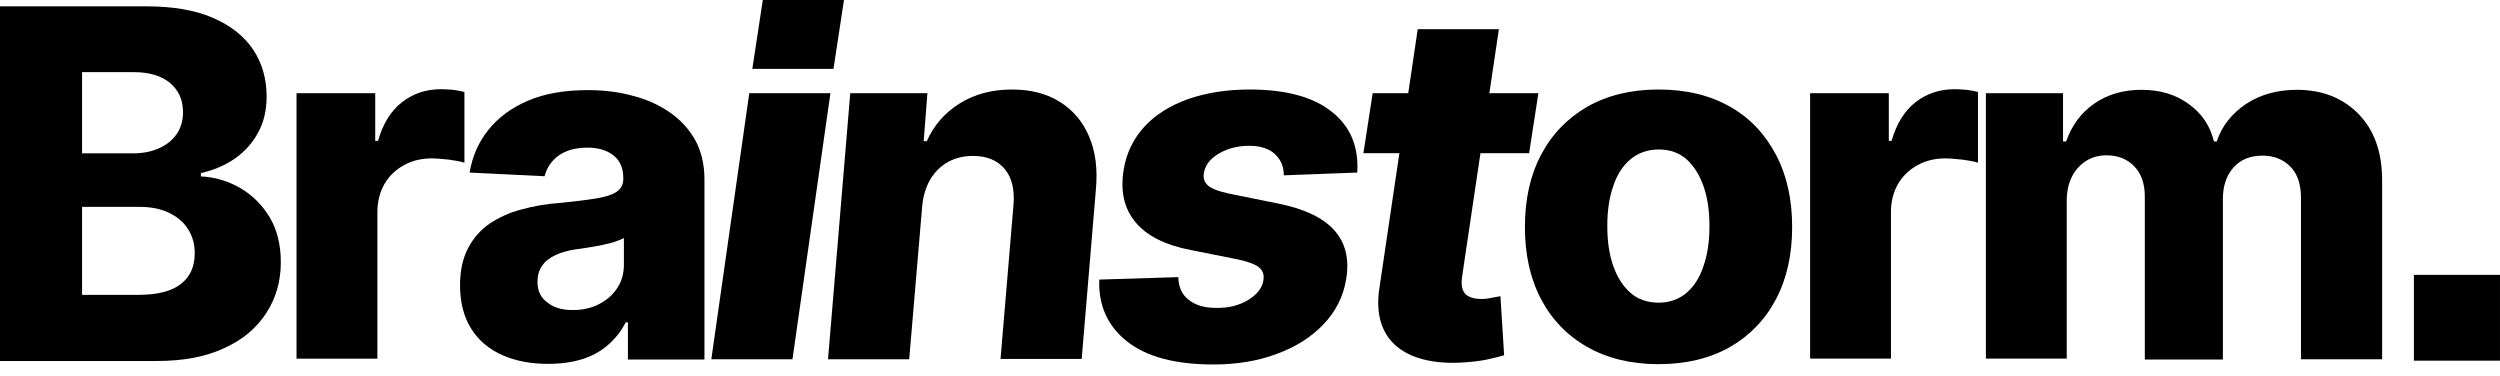 <?xml version="1.0" encoding="UTF-8"?> <svg xmlns="http://www.w3.org/2000/svg" width="186" height="28" viewBox="0 0 186 28" fill="none"><path d="M0 26.88V0.472H10.883C12.857 0.472 14.488 0.747 15.819 1.319C17.151 1.891 18.138 2.669 18.827 3.676C19.493 4.683 19.837 5.85 19.837 7.177C19.837 8.184 19.631 9.099 19.194 9.877C18.781 10.655 18.184 11.296 17.472 11.8C16.738 12.303 15.888 12.669 14.947 12.875V13.127C16.003 13.172 16.967 13.47 17.886 13.996C18.781 14.523 19.516 15.255 20.067 16.17C20.618 17.108 20.893 18.207 20.893 19.511C20.893 20.93 20.526 22.189 19.814 23.287C19.102 24.385 18.069 25.278 16.692 25.896C15.337 26.537 13.661 26.857 11.709 26.857H0V26.88ZM6.107 11.41H9.873C10.584 11.41 11.227 11.296 11.801 11.044C12.375 10.793 12.812 10.449 13.133 9.992C13.454 9.534 13.615 8.985 13.615 8.344C13.615 7.429 13.294 6.719 12.651 6.17C12.008 5.644 11.113 5.369 9.987 5.369H6.107V11.41ZM6.107 21.937H10.286C11.732 21.937 12.789 21.662 13.477 21.113C14.166 20.564 14.488 19.809 14.488 18.848C14.488 18.161 14.327 17.566 13.982 17.04C13.661 16.514 13.179 16.125 12.559 15.827C11.939 15.53 11.227 15.392 10.378 15.392H6.107V21.937Z" fill="black"></path><path d="M22.062 26.728V6.934H27.917V10.481H28.124C28.491 9.199 29.088 8.238 29.915 7.598C30.741 6.957 31.706 6.636 32.808 6.636C33.083 6.636 33.382 6.659 33.703 6.682C34.025 6.728 34.3 6.774 34.553 6.842V12.106C34.277 12.014 33.887 11.945 33.405 11.877C32.922 11.831 32.486 11.785 32.119 11.785C31.361 11.785 30.672 11.945 30.052 12.289C29.433 12.632 28.95 13.09 28.606 13.685C28.262 14.28 28.078 14.989 28.078 15.767V26.683H22.062V26.728Z" fill="black"></path><path d="M40.77 27.071C39.507 27.071 38.382 26.865 37.395 26.43C36.408 25.996 35.627 25.355 35.076 24.485C34.525 23.616 34.227 22.54 34.227 21.236C34.227 20.137 34.433 19.199 34.824 18.467C35.214 17.712 35.765 17.094 36.431 16.636C37.12 16.179 37.9 15.812 38.795 15.584C39.691 15.332 40.632 15.172 41.62 15.103C42.767 14.989 43.686 14.874 44.375 14.76C45.063 14.645 45.569 14.485 45.89 14.256C46.212 14.028 46.372 13.73 46.372 13.318V13.249C46.372 12.517 46.143 11.968 45.66 11.579C45.178 11.19 44.535 10.984 43.709 10.984C42.813 10.984 42.102 11.19 41.551 11.579C41.023 11.968 40.678 12.494 40.517 13.112L34.938 12.838C35.145 11.625 35.604 10.572 36.339 9.657C37.074 8.741 38.061 8.009 39.301 7.483C40.541 6.957 42.01 6.705 43.732 6.705C44.949 6.705 46.074 6.842 47.13 7.14C48.186 7.414 49.104 7.849 49.885 8.398C50.666 8.947 51.286 9.634 51.745 10.458C52.181 11.281 52.411 12.243 52.411 13.341V26.751H46.717V23.982H46.556C46.212 24.645 45.775 25.195 45.224 25.675C44.696 26.133 44.053 26.499 43.296 26.728C42.561 26.957 41.711 27.071 40.77 27.071ZM42.607 23.067C43.342 23.067 43.984 22.929 44.558 22.632C45.132 22.334 45.592 21.945 45.913 21.442C46.257 20.938 46.418 20.343 46.418 19.68V17.712C46.234 17.803 46.028 17.895 45.752 17.986C45.477 18.078 45.178 18.147 44.857 18.215C44.535 18.284 44.191 18.353 43.87 18.398C43.525 18.444 43.227 18.513 42.928 18.536C42.308 18.627 41.78 18.765 41.344 18.97C40.908 19.176 40.563 19.428 40.334 19.771C40.104 20.092 39.989 20.504 39.989 20.961C39.989 21.648 40.242 22.174 40.747 22.517C41.183 22.884 41.826 23.067 42.607 23.067Z" fill="black"></path><path d="M52.922 26.728L55.746 6.934H61.784L58.96 26.728H52.922Z" fill="black"></path><path d="M55.973 5.126L56.753 0H62.792L62.011 5.126H55.973Z" fill="black"></path><path d="M68.608 15.378L67.644 26.728H61.605L63.259 6.934H68.999L68.723 10.504H68.953C69.481 9.314 70.307 8.375 71.409 7.689C72.511 7.002 73.82 6.659 75.289 6.659C76.667 6.659 77.861 6.957 78.848 7.575C79.835 8.192 80.57 9.062 81.029 10.16C81.511 11.282 81.672 12.586 81.534 14.096L80.478 26.705H74.44L75.404 15.241C75.496 14.119 75.289 13.227 74.761 12.586C74.233 11.945 73.453 11.602 72.397 11.602C71.708 11.602 71.111 11.739 70.56 12.037C70.009 12.334 69.573 12.769 69.228 13.318C68.884 13.913 68.677 14.577 68.608 15.378Z" fill="black"></path><path d="M100.98 12.838L95.516 13.044C95.516 12.609 95.424 12.243 95.217 11.899C95.011 11.579 94.735 11.305 94.345 11.121C93.955 10.938 93.518 10.847 92.967 10.847C92.118 10.847 91.36 11.03 90.694 11.419C90.028 11.808 89.661 12.289 89.569 12.883C89.5 13.227 89.592 13.524 89.845 13.776C90.097 14.028 90.648 14.234 91.498 14.417L95.126 15.149C97.031 15.538 98.409 16.179 99.258 17.117C100.108 18.055 100.406 19.268 100.154 20.778C99.947 22.06 99.373 23.181 98.455 24.142C97.536 25.103 96.365 25.836 94.965 26.339C93.564 26.865 92.003 27.117 90.281 27.117C87.434 27.117 85.299 26.545 83.852 25.401C82.406 24.257 81.717 22.723 81.786 20.801L87.664 20.618C87.687 21.373 87.939 21.922 88.444 22.311C88.926 22.701 89.615 22.907 90.442 22.907C91.383 22.929 92.21 22.723 92.876 22.311C93.541 21.9 93.932 21.396 94.001 20.824C94.069 20.412 93.932 20.092 93.633 19.863C93.312 19.634 92.761 19.428 91.934 19.268L88.605 18.604C86.699 18.238 85.322 17.552 84.472 16.522C83.623 15.492 83.347 14.211 83.6 12.632C83.806 11.373 84.335 10.298 85.161 9.405C85.988 8.513 87.067 7.849 88.398 7.369C89.73 6.911 91.245 6.659 92.967 6.659C95.654 6.659 97.697 7.208 99.075 8.307C100.475 9.405 101.095 10.915 100.98 12.838Z" fill="black"></path><path d="M114.456 6.934L113.767 11.396H101.438L102.126 6.934H114.456ZM105.478 2.174H111.517L108.785 20.55C108.716 20.985 108.739 21.328 108.831 21.557C108.922 21.808 109.106 21.991 109.336 22.083C109.588 22.197 109.864 22.243 110.208 22.243C110.461 22.243 110.713 22.22 110.989 22.152C111.264 22.106 111.471 22.06 111.632 22.037L111.907 26.431C111.586 26.522 111.172 26.637 110.621 26.751C110.07 26.866 109.427 26.934 108.67 26.98C107.223 27.049 106.029 26.866 105.042 26.454C104.078 26.042 103.366 25.401 102.953 24.531C102.54 23.662 102.425 22.564 102.654 21.259L105.478 2.174Z" fill="black"></path><path d="M123.395 27.094C121.351 27.094 119.583 26.659 118.091 25.813C116.599 24.966 115.451 23.776 114.647 22.243C113.843 20.71 113.453 18.925 113.453 16.888C113.453 14.851 113.843 13.067 114.647 11.533C115.451 10 116.599 8.81 118.091 7.941C119.583 7.094 121.351 6.659 123.395 6.659C125.461 6.659 127.229 7.094 128.721 7.941C130.214 8.787 131.339 10 132.142 11.533C132.946 13.067 133.336 14.851 133.336 16.888C133.336 18.925 132.946 20.71 132.142 22.243C131.339 23.776 130.191 24.966 128.721 25.813C127.229 26.659 125.461 27.094 123.395 27.094ZM123.418 22.517C124.221 22.517 124.91 22.266 125.484 21.785C126.035 21.305 126.471 20.641 126.747 19.771C127.045 18.925 127.183 17.941 127.183 16.82C127.183 15.698 127.045 14.714 126.747 13.867C126.448 13.021 126.035 12.357 125.484 11.854C124.933 11.373 124.244 11.121 123.418 11.121C122.591 11.121 121.879 11.373 121.305 11.854C120.731 12.334 120.295 12.998 120.02 13.867C119.721 14.714 119.583 15.698 119.583 16.82C119.583 17.918 119.721 18.902 120.02 19.771C120.318 20.618 120.754 21.305 121.305 21.785C121.879 22.289 122.591 22.517 123.418 22.517Z" fill="black"></path><path d="M134.672 26.728V6.934H140.527V10.481H140.733C141.101 9.199 141.698 8.238 142.524 7.597C143.351 6.957 144.315 6.636 145.417 6.636C145.692 6.636 145.991 6.659 146.312 6.682C146.634 6.728 146.909 6.774 147.162 6.842V12.105C146.886 12.014 146.496 11.945 146.014 11.877C145.532 11.831 145.096 11.785 144.728 11.785C143.971 11.785 143.282 11.945 142.662 12.289C142.042 12.632 141.56 13.089 141.215 13.684C140.871 14.28 140.687 14.989 140.687 15.767V26.682H134.672V26.728Z" fill="black"></path><path d="M147.75 26.728V6.934H153.49V10.527H153.72C154.133 9.337 154.822 8.398 155.809 7.712C156.796 7.025 157.967 6.682 159.322 6.682C160.699 6.682 161.87 7.025 162.834 7.735C163.799 8.421 164.442 9.36 164.717 10.527H164.924C165.314 9.36 166.049 8.444 167.105 7.735C168.184 7.025 169.447 6.682 170.893 6.682C172.753 6.682 174.291 7.277 175.462 8.467C176.633 9.657 177.23 11.305 177.23 13.41V26.728H171.192V14.714C171.192 13.684 170.916 12.906 170.388 12.38C169.86 11.854 169.171 11.579 168.322 11.579C167.403 11.579 166.692 11.877 166.164 12.472C165.636 13.067 165.383 13.845 165.383 14.829V26.751H159.574V14.623C159.574 13.684 159.322 12.929 158.794 12.38C158.266 11.831 157.577 11.556 156.727 11.556C156.153 11.556 155.648 11.694 155.212 11.968C154.776 12.243 154.408 12.632 154.156 13.135C153.903 13.639 153.765 14.234 153.765 14.92V26.682H147.75V26.728Z" fill="black"></path><path d="M185.999 20.449H179.594V26.834H185.999V20.449Z" fill="black"></path></svg> 